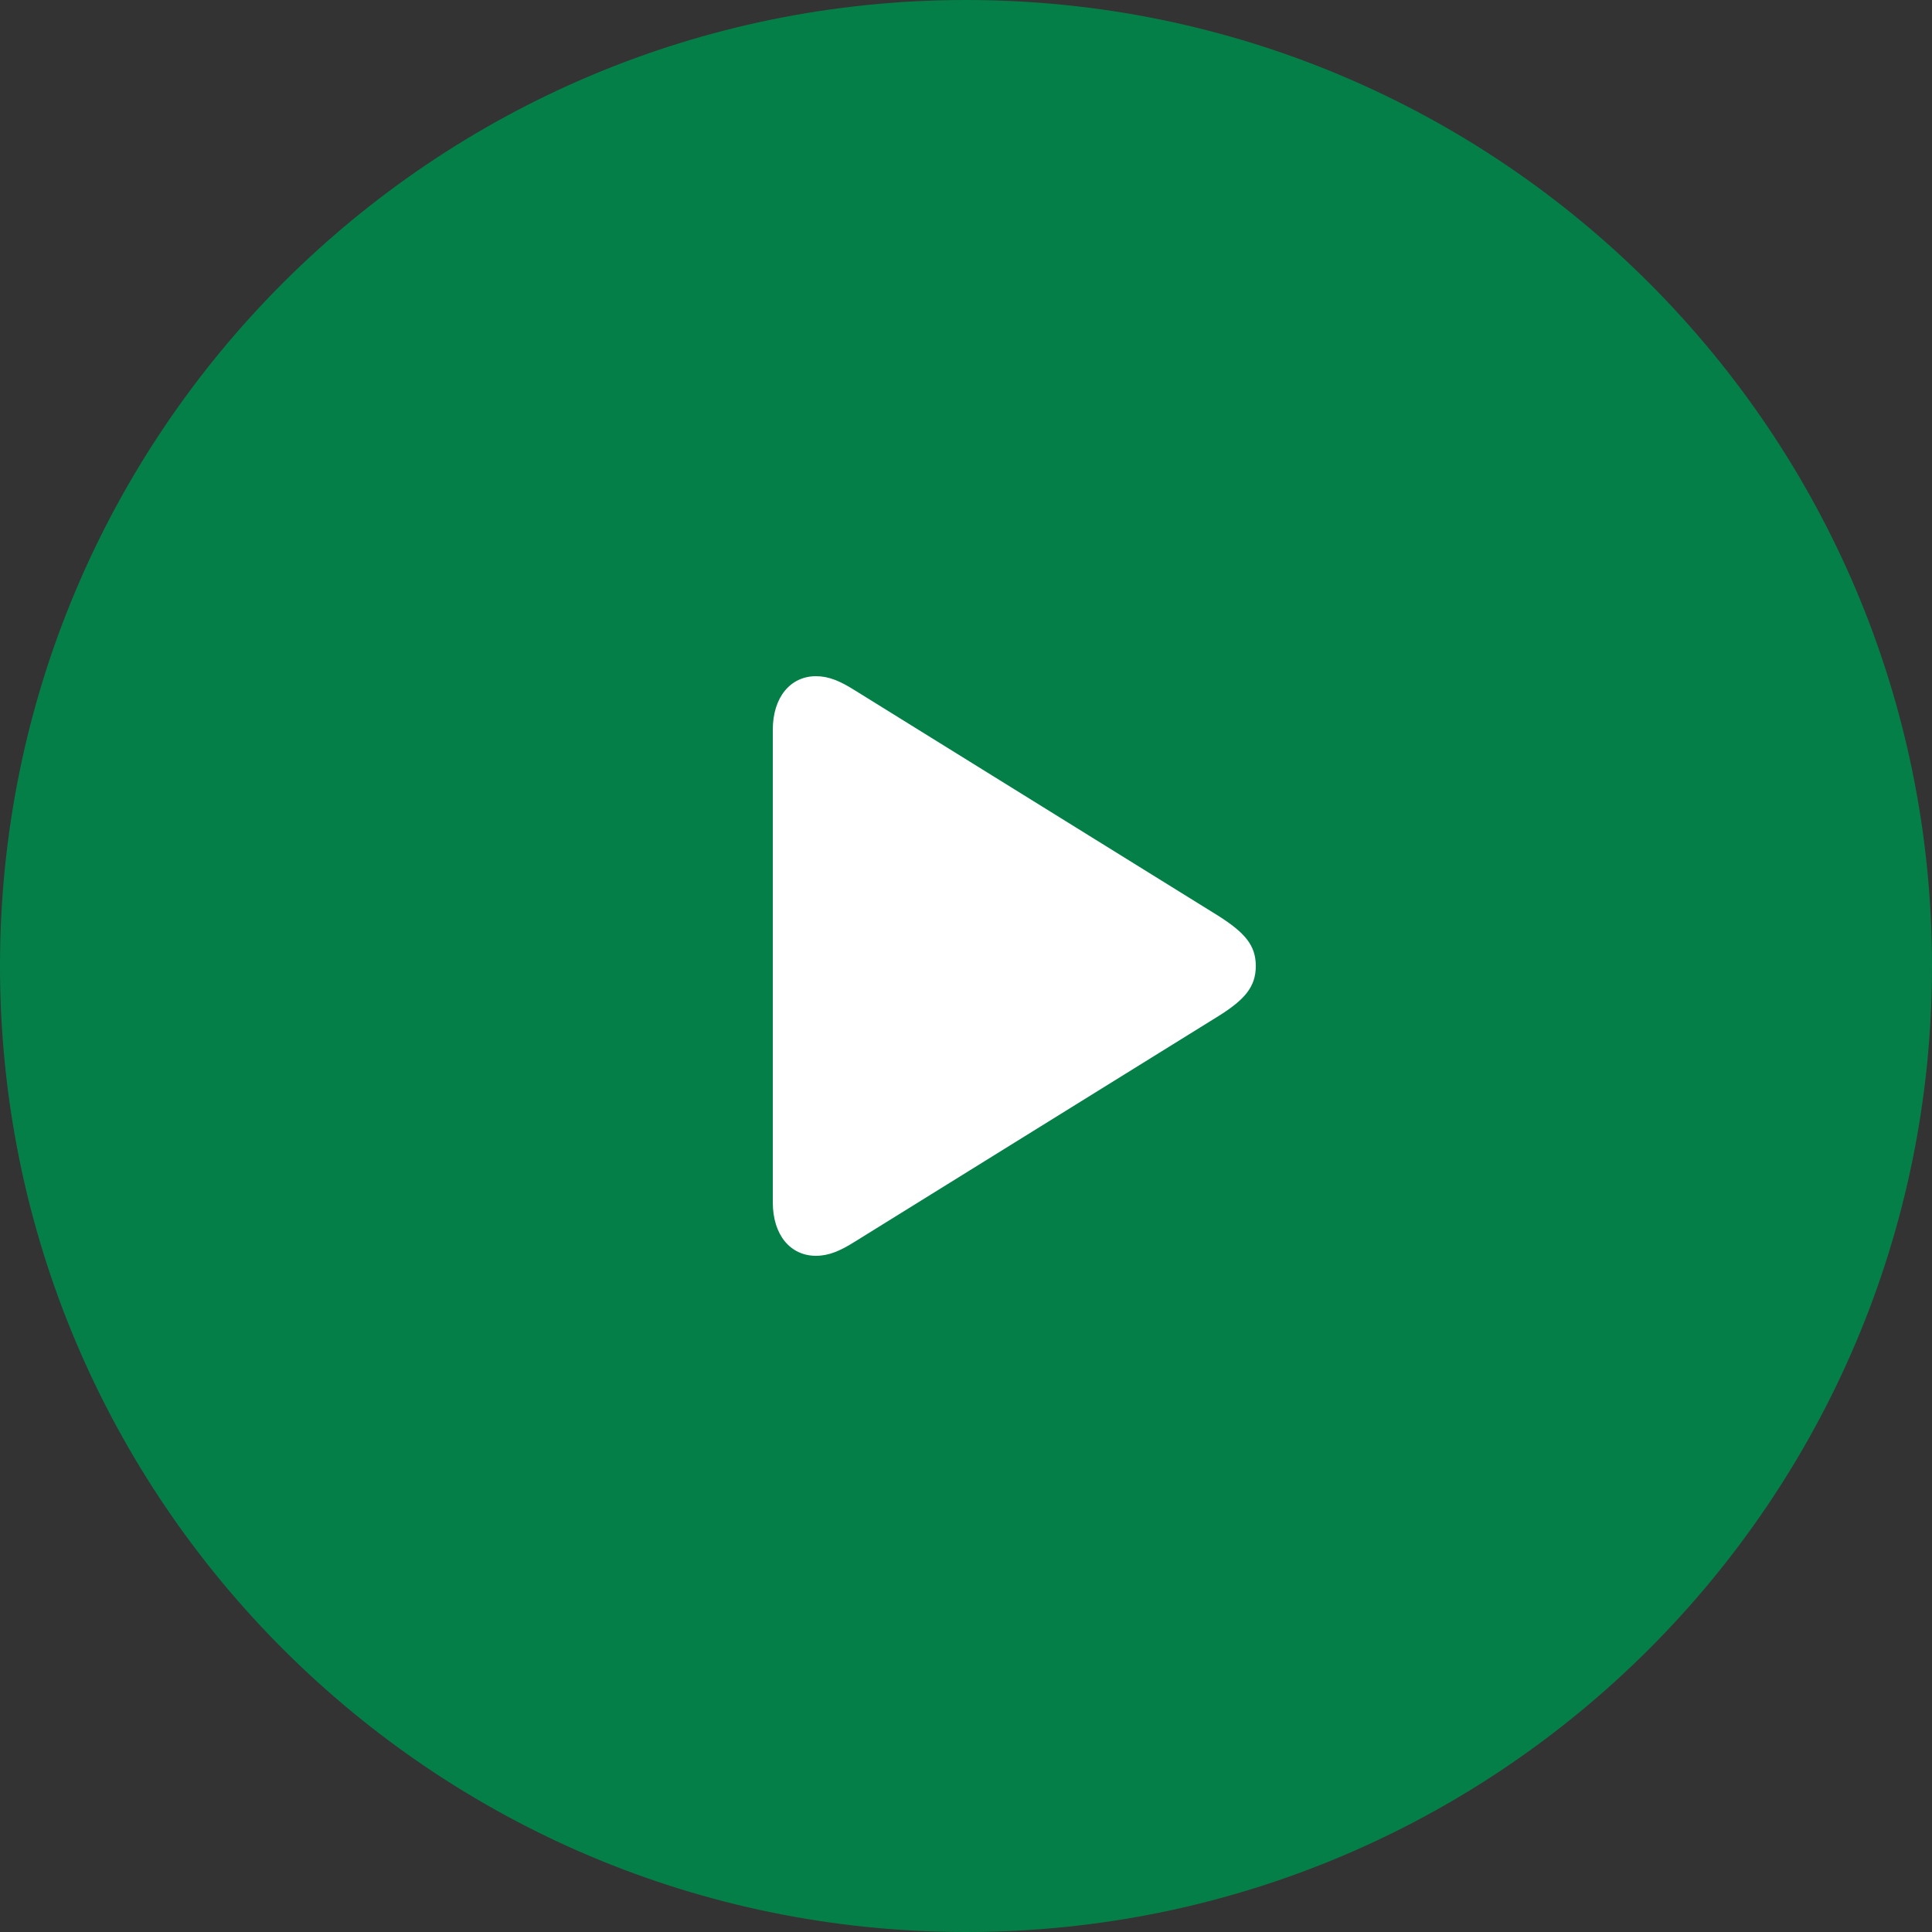 <svg width="72" height="72" viewBox="0 0 72 72" fill="none" xmlns="http://www.w3.org/2000/svg">
<rect x="0" y="0" width="72" height="72" fill="#333333" stroke="none"/>
<g clip-path="url(#clip0_2119_672)">
<path opacity="0.9" d="M36 72C55.882 72 72 55.882 72 36C72 16.118 55.882 0 36 0C16.118 0 0 16.118 0 36C0 55.882 16.118 72 36 72Z" fill="#00884B"/>
<path d="M30.407 46.8C30.889 46.8 31.314 46.615 31.842 46.283L45.4 37.872C46.387 37.256 46.8 36.776 46.8 36C46.8 35.224 46.387 34.756 45.4 34.128L31.842 25.717C31.314 25.385 30.889 25.2 30.407 25.2C29.466 25.2 28.8 25.976 28.8 27.195V44.805C28.8 46.037 29.466 46.8 30.407 46.8Z" fill="white"/>
</g>
<defs>
<clipPath id="clip0_2119_672">
<rect width="72" height="72" fill="white"/>
</clipPath>
</defs>
</svg>
